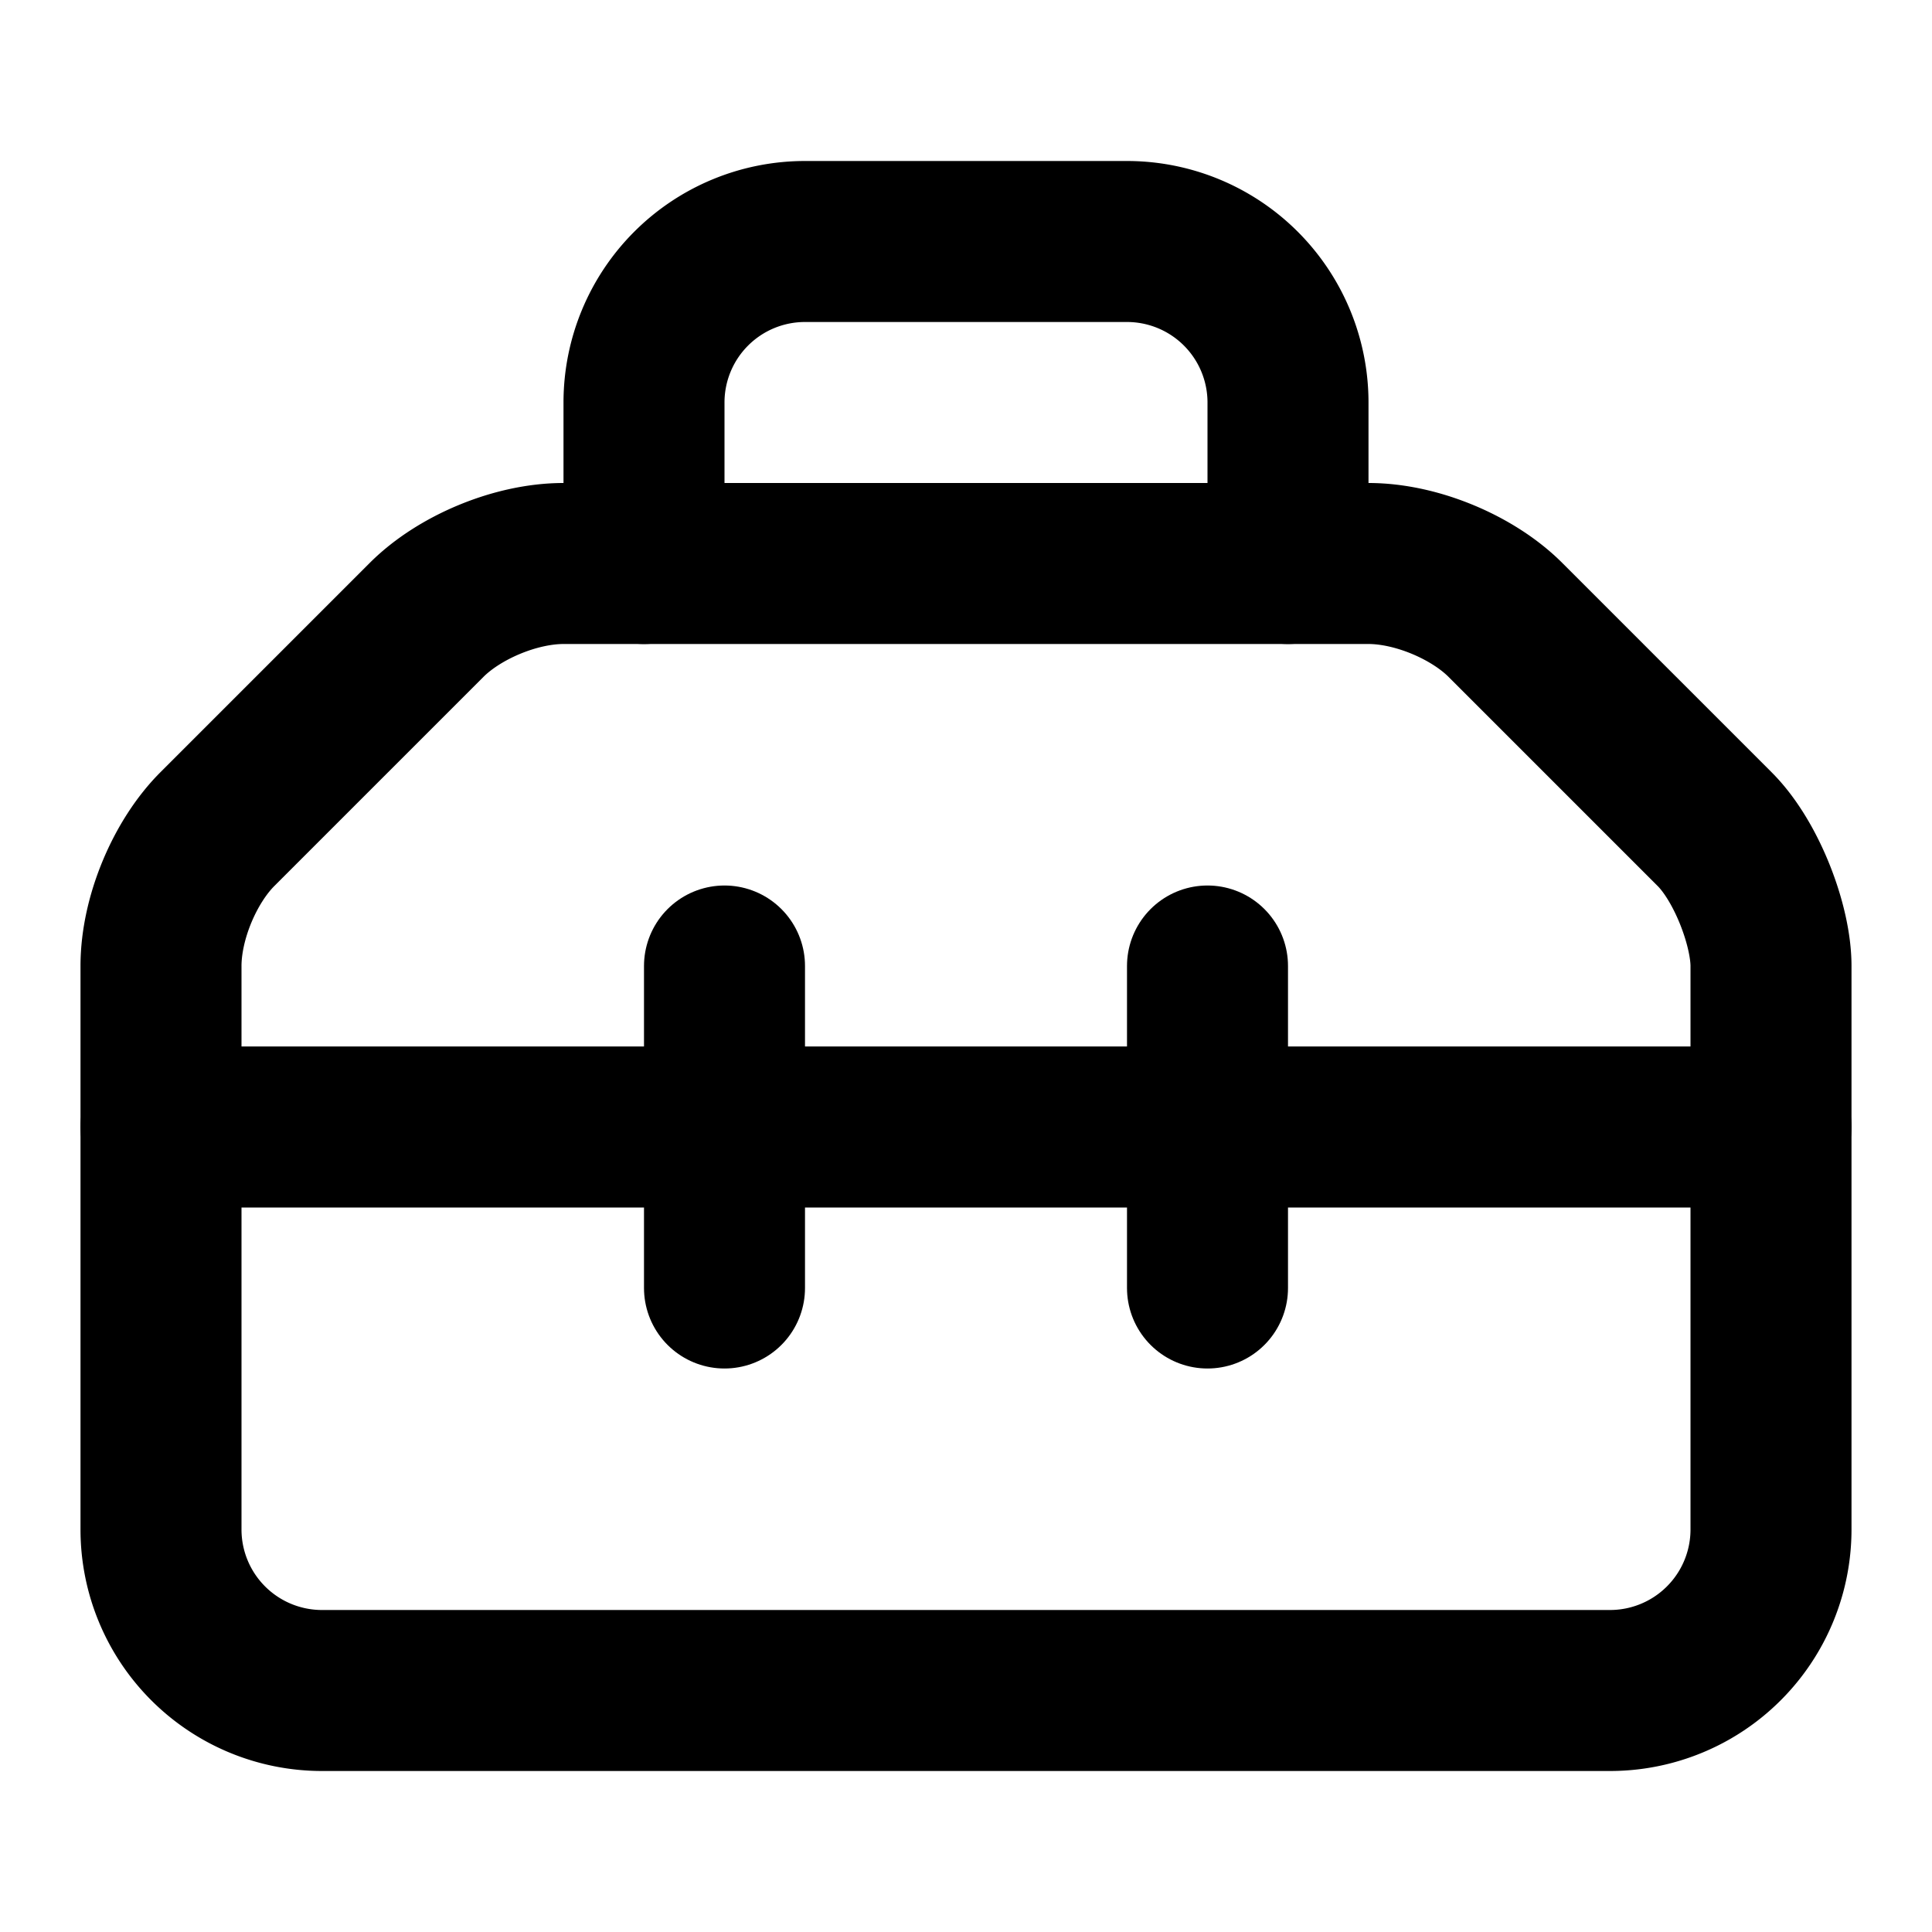 <!-- @license @lucide/lab v0.1.2 - ISC -->
<svg
  class="lucide lucide-toolbox-2"
  xmlns="http://www.w3.org/2000/svg"
  width="24"
  height="24"
  viewBox="0 0 24 24"
  fill="none"
  stroke="currentColor"
  stroke-width="2"
  stroke-linecap="round"
  stroke-linejoin="round"
>
  <path d="M8 7V5a2 2 0 0 1 2-2h4a2 2 0 0 1 2 2v2" />
  <path d="M4 21a2 2 0 0 1-2-2v-7c0-.6.3-1.3.7-1.7l2.6-2.6C5.7 7.3 6.4 7 7 7h10c.6 0 1.3.3 1.7.7l2.6 2.6c.4.4.7 1.2.7 1.7v7a2 2 0 0 1-2 2Z" />
  <path d="M2 14h20" />
  <path d="M9 16v-4" />
  <path d="M15 16v-4" />
</svg>
